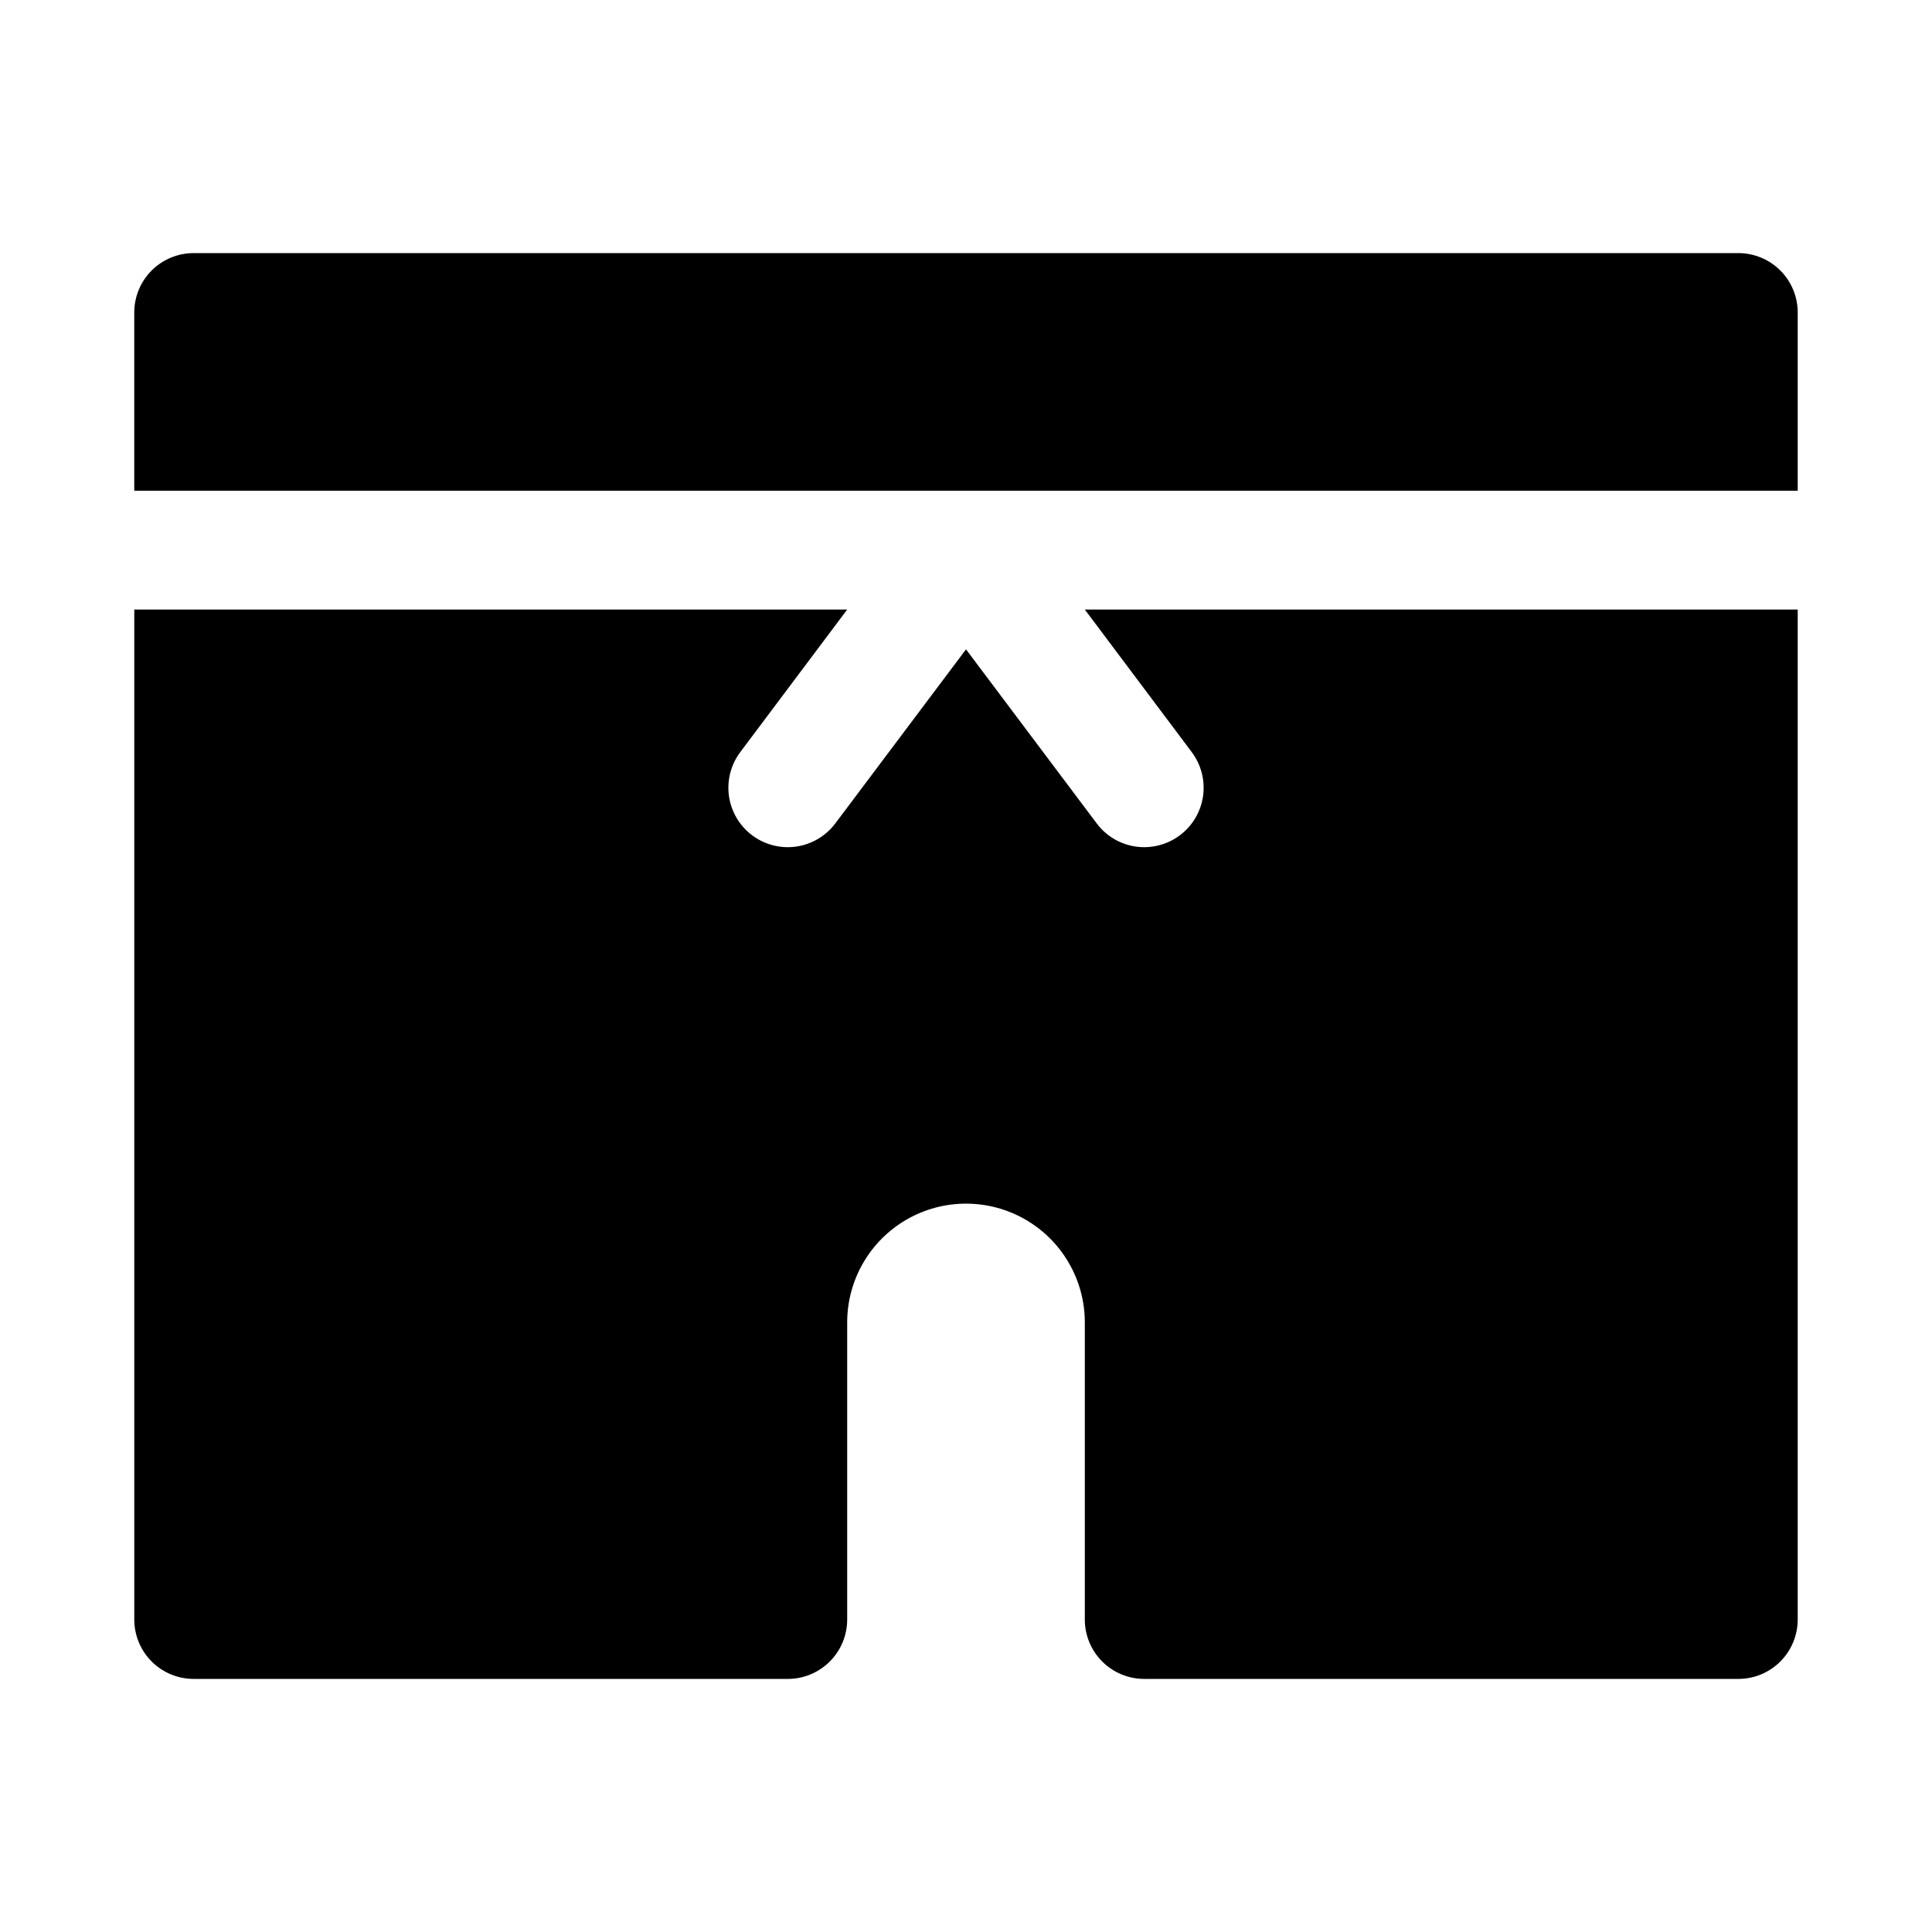 <?xml version="1.0" encoding="UTF-8"?>
<!-- The Best Svg Icon site in the world: iconSvg.co, Visit us! https://iconsvg.co -->
<svg fill="#000000" width="800px" height="800px" version="1.1" viewBox="144 144 512 512" xmlns="http://www.w3.org/2000/svg">
 <path d="m179.58 274.05v-47.234c0-4.176 1.66-8.18 4.609-11.133 2.953-2.949 6.957-4.609 11.133-4.609h409.35c4.176 0 8.18 1.66 11.133 4.609 2.953 2.953 4.609 6.957 4.609 11.133v47.234zm251.91 31.488 28.34 37.785h-0.004c2.508 3.34 3.582 7.539 2.992 11.672-0.59 4.133-2.801 7.863-6.141 10.371-2.723 2.043-6.039 3.148-9.445 3.148-4.957 0-9.621-2.336-12.594-6.301l-34.637-46.129-34.637 46.129c-3.375 4.5-8.895 6.859-14.48 6.188-5.586-0.676-10.387-4.273-12.594-9.449-2.211-5.172-1.492-11.129 1.883-15.629l28.34-37.785h-188.93v267.65c0 4.176 1.66 8.18 4.609 11.133 2.953 2.953 6.957 4.609 11.133 4.609h157.44c4.176 0 8.18-1.656 11.133-4.609 2.953-2.953 4.613-6.957 4.613-11.133v-78.723c0-11.246 6-21.645 15.742-27.27 9.742-5.621 21.746-5.621 31.488 0 9.742 5.625 15.746 16.023 15.746 27.27v78.723c0 4.176 1.656 8.18 4.609 11.133s6.957 4.609 11.133 4.609h157.44c4.176 0 8.18-1.656 11.133-4.609 2.953-2.953 4.609-6.957 4.609-11.133v-267.65z"/>
</svg>